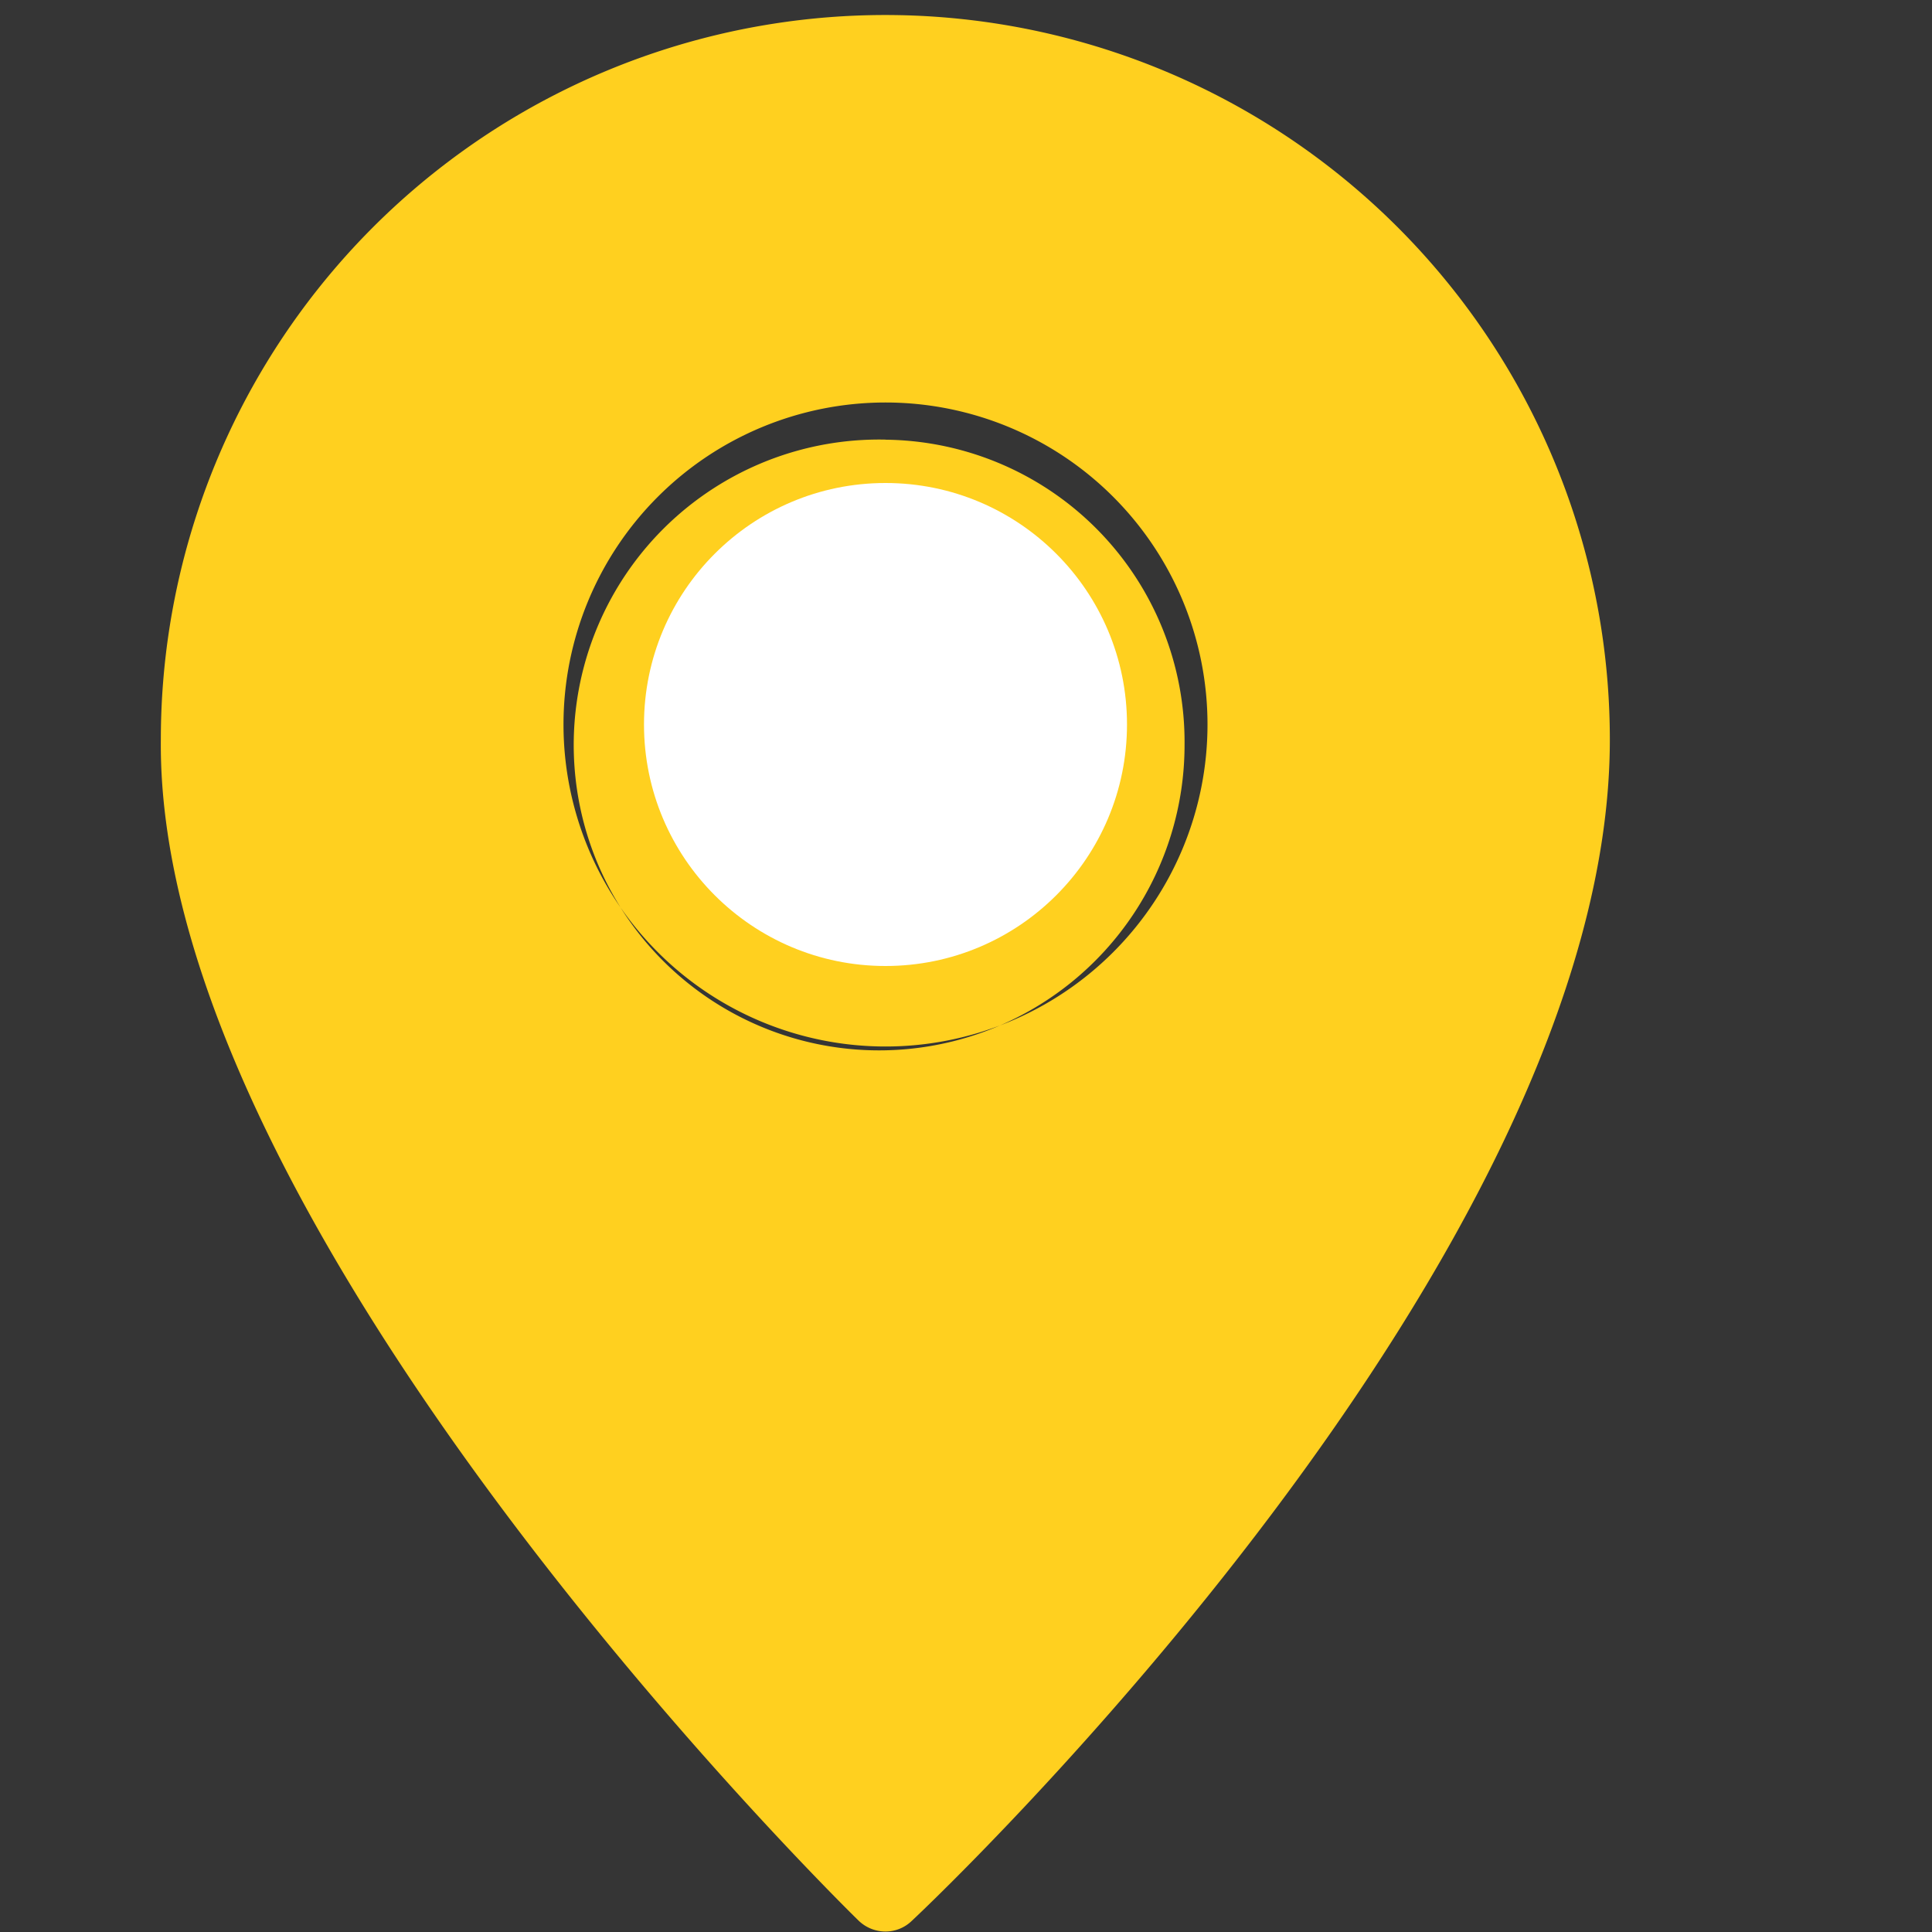 <svg id="icn_access.svg" xmlns="http://www.w3.org/2000/svg" width="24" height="24" viewBox="0 0 24 24">
  <rect x="0" y="0" width="24" height="24" fill="#333333" stroke="none"/>
  <defs>
    <style>
      .cls-1, .cls-3 {
        fill: #fff;
      }

      .cls-1, .cls-2 {
        fill-rule: evenodd;
      }

      .cls-1 {
        opacity: 0.01;
      }

      .cls-2 {
        fill: #ffd01f;
      }
    </style>
  </defs>
  <path id="長方形_1551" data-name="長方形 1551" class="cls-1" d="M500,45.987h24v24H500v-24Z" transform="translate(-500 -46)"/>
  <path id="楕円形_897" data-name="楕円形 897" class="cls-2" d="M511,69.994a0.48,0.48,0,0,1-.337-0.138c-0.356-.347-8.729-8.629-8.665-14.673a9,9,0,1,1,18,.007c0,6.426-8.318,14.343-8.673,14.673A0.468,0.468,0,0,1,511,69.994Zm0-18.533a3.794,3.794,0,1,0,3.715,3.792A3.756,3.756,0,0,0,511,51.462ZM511,51a4,4,0,1,1-4,4A4,4,0,0,1,511,51Z" transform="translate(-500 -46)"/>
  <circle id="楕円形_897-2" data-name="楕円形 897" class="cls-3" cx="11" cy="9" r="3"/>
</svg>
